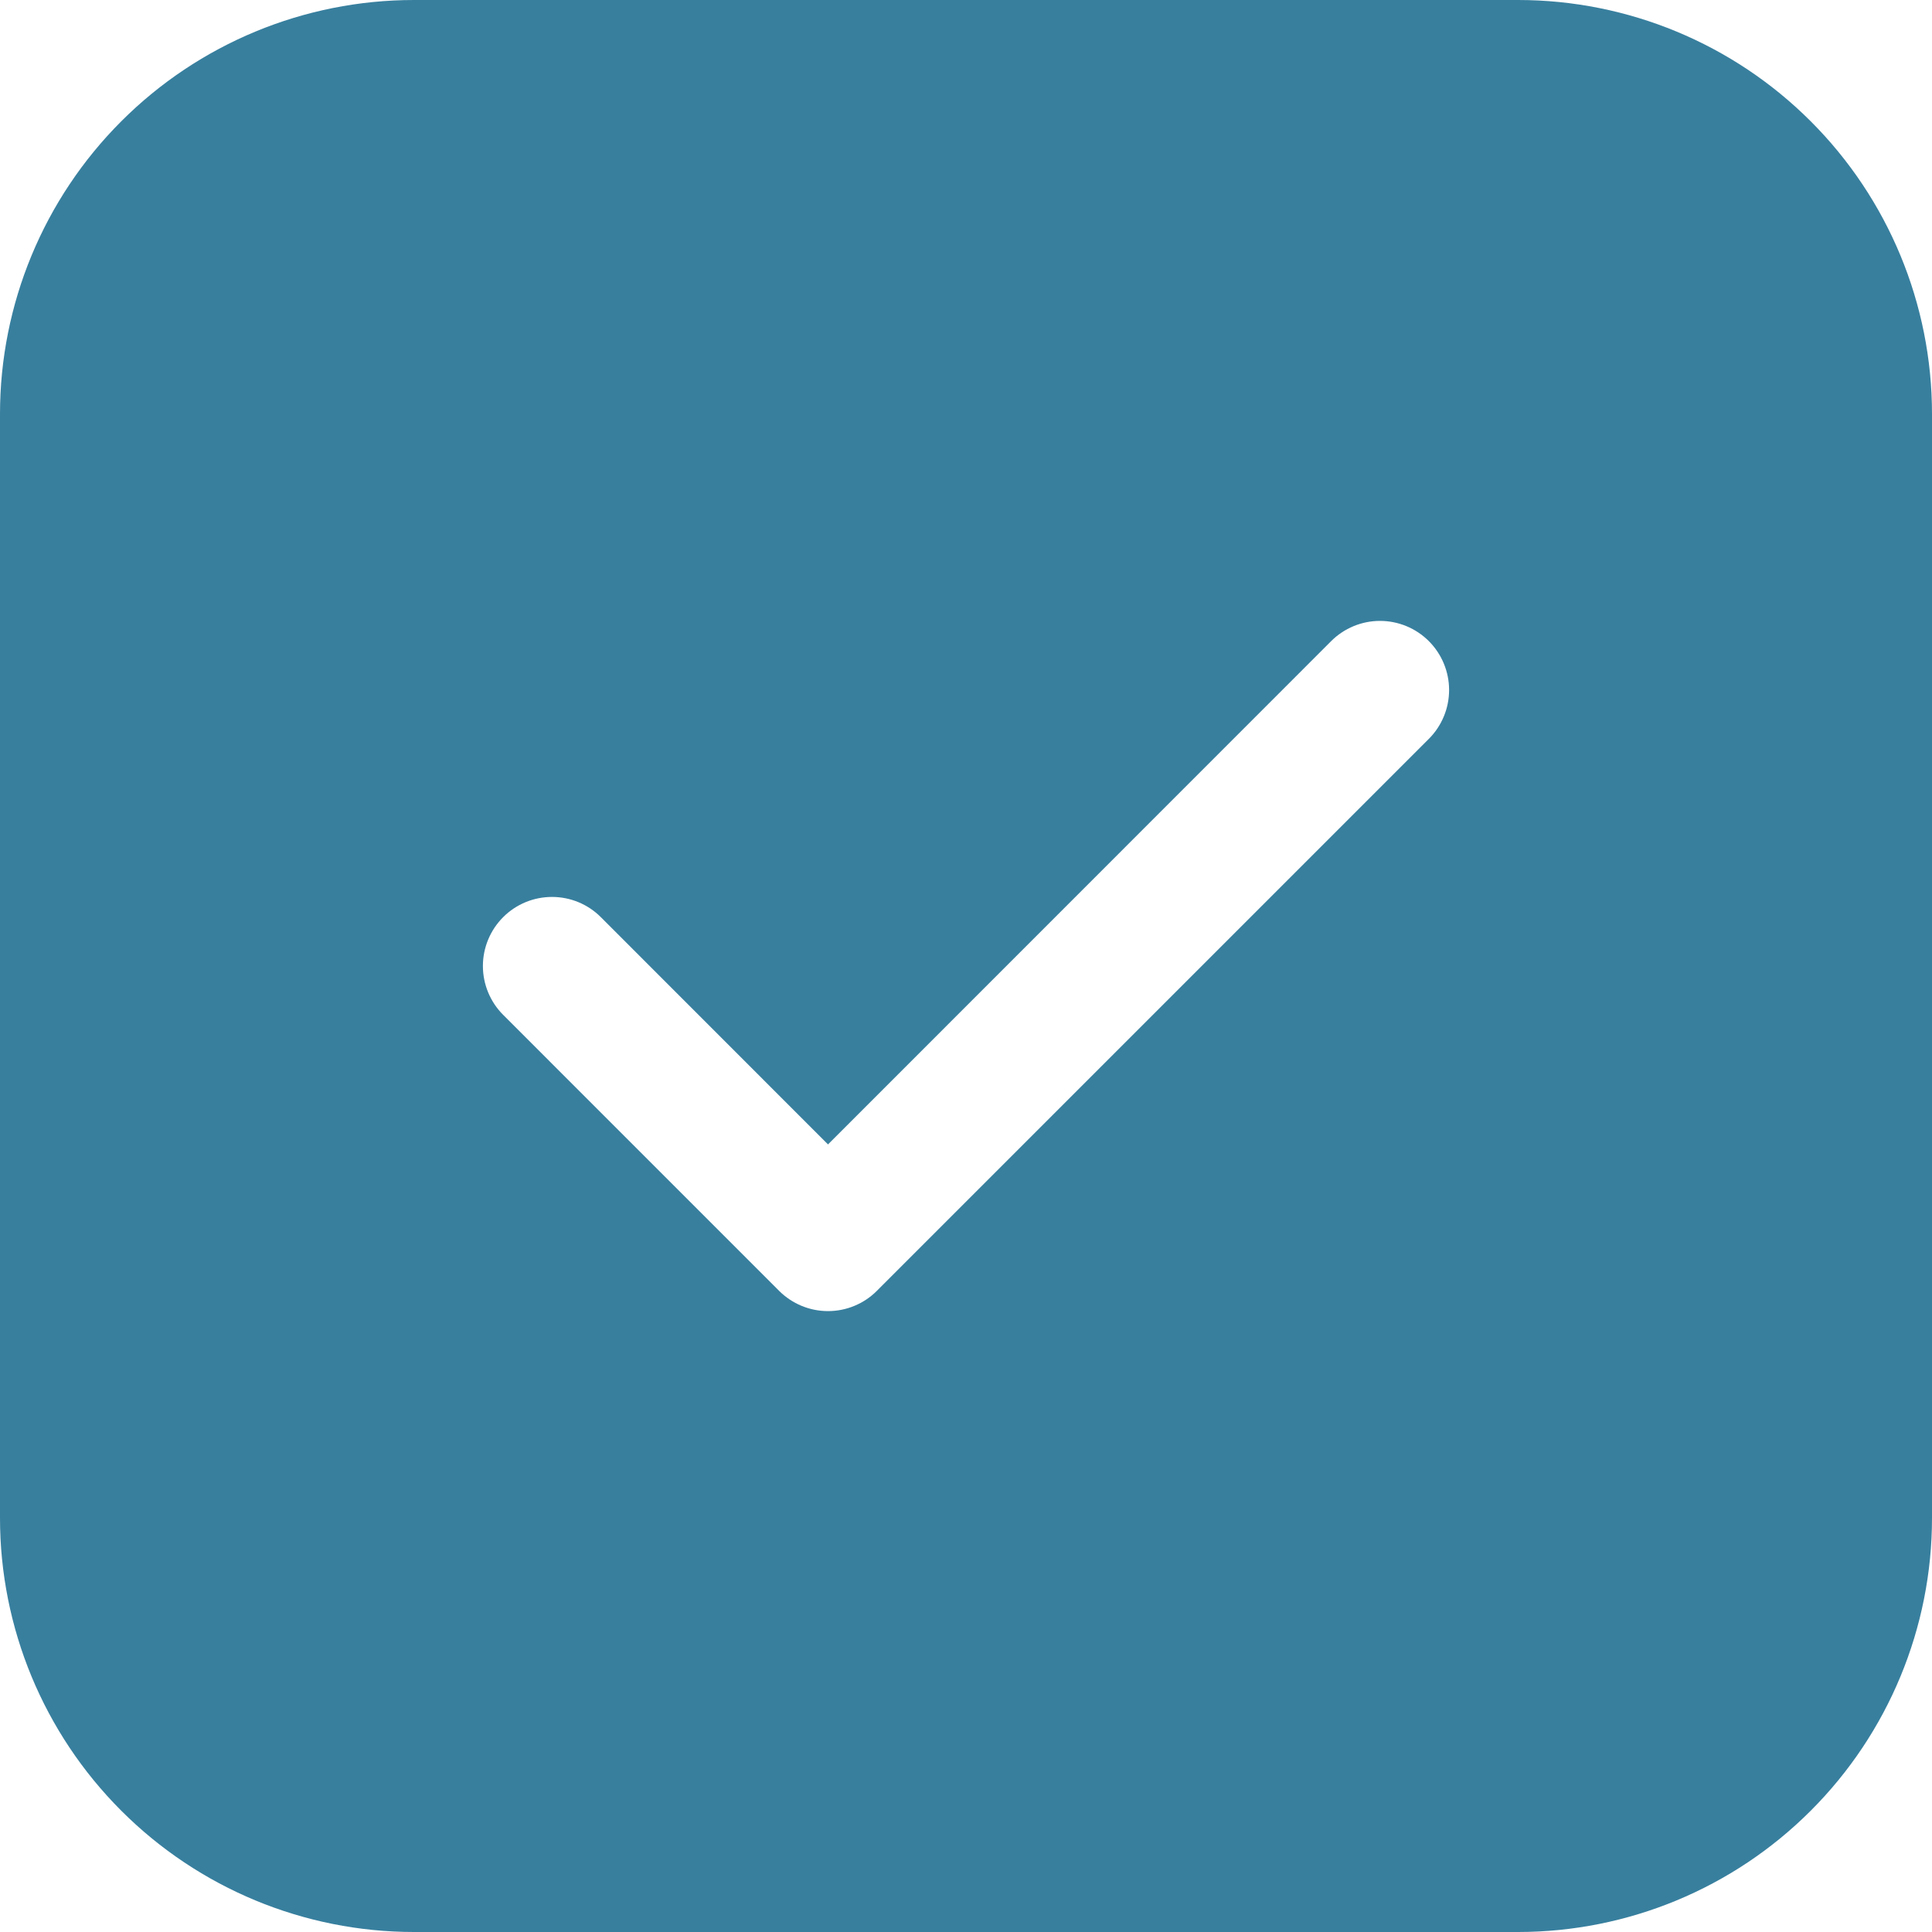 <?xml version="1.0" encoding="UTF-8"?> <svg xmlns="http://www.w3.org/2000/svg" width="40" height="40" viewBox="0 0 40 40" fill="none"><path d="M8.571 0C6.298 0 4.118 0.903 2.511 2.511C0.903 4.118 0 6.298 0 8.571V31.429C0 33.702 0.903 35.882 2.511 37.489C4.118 39.097 6.298 40 8.571 40H31.429C33.702 40 35.882 39.097 37.489 37.489C39.097 35.882 40 33.702 40 31.429V8.571C40 6.298 39.097 4.118 37.489 2.511C35.882 0.903 33.702 0 31.429 0H8.571ZM29.583 15.297L18.154 26.726C18.022 26.859 17.864 26.964 17.69 27.036C17.517 27.108 17.331 27.145 17.143 27.145C16.955 27.145 16.769 27.108 16.595 27.036C16.422 26.964 16.264 26.859 16.131 26.726L10.417 21.011C10.149 20.743 9.998 20.379 9.998 20C9.998 19.621 10.149 19.257 10.417 18.989C10.685 18.72 11.049 18.57 11.429 18.57C11.808 18.57 12.172 18.72 12.44 18.989L17.143 23.694L27.56 13.274C27.828 13.006 28.192 12.855 28.571 12.855C28.951 12.855 29.315 13.006 29.583 13.274C29.851 13.543 30.002 13.906 30.002 14.286C30.002 14.665 29.851 15.029 29.583 15.297Z" fill="#387F9E"></path></svg> 